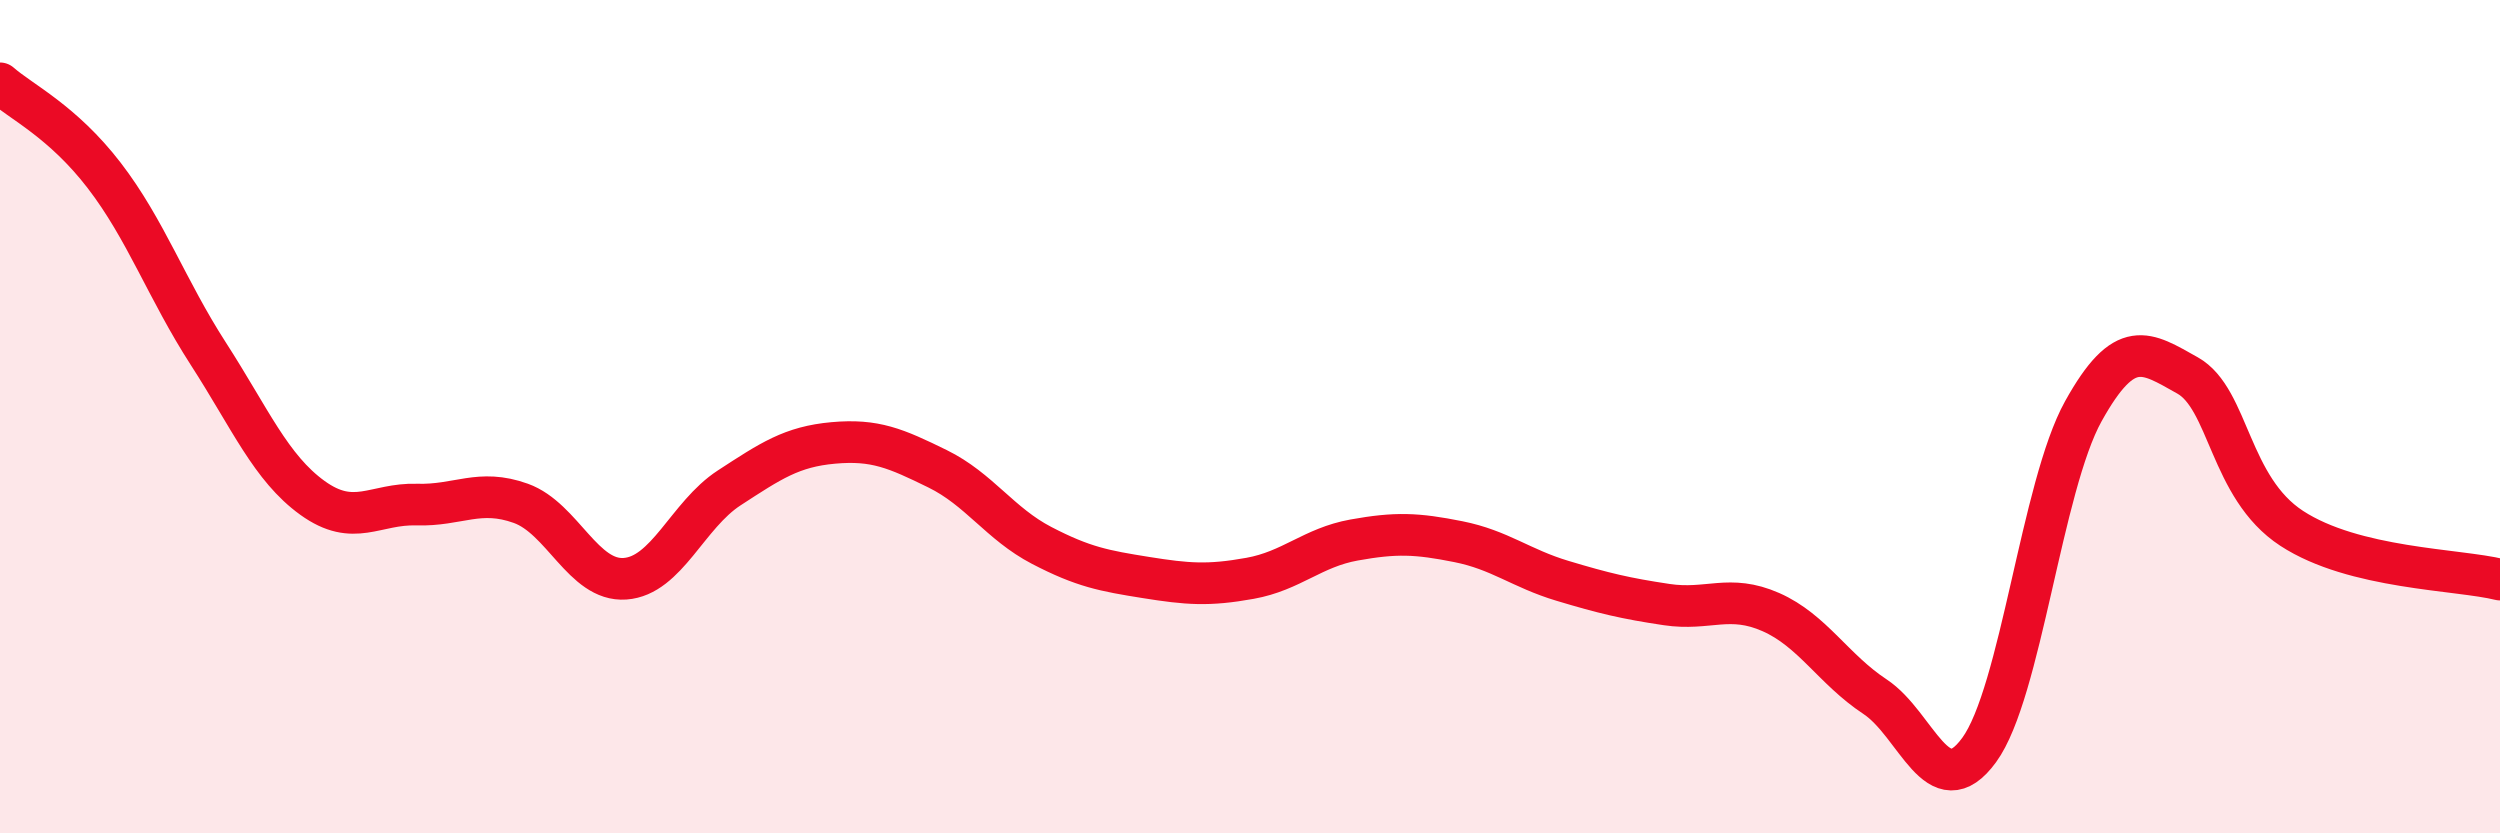 
    <svg width="60" height="20" viewBox="0 0 60 20" xmlns="http://www.w3.org/2000/svg">
      <path
        d="M 0,2 C 0.5,2.44 1.5,2.91 2.5,4.21 C 3.5,5.51 4,6.94 5,8.49 C 6,10.04 6.5,11.23 7.5,11.95 C 8.5,12.67 9,12.08 10,12.11 C 11,12.14 11.5,11.72 12.5,12.08 C 13.5,12.44 14,13.96 15,13.89 C 16,13.82 16.5,12.36 17.5,11.71 C 18.5,11.06 19,10.72 20,10.63 C 21,10.54 21.5,10.76 22.5,11.25 C 23.5,11.74 24,12.57 25,13.09 C 26,13.61 26.5,13.7 27.5,13.86 C 28.5,14.02 29,14.06 30,13.88 C 31,13.7 31.5,13.14 32.5,12.96 C 33.5,12.78 34,12.8 35,13 C 36,13.2 36.5,13.64 37.5,13.94 C 38.5,14.24 39,14.36 40,14.51 C 41,14.66 41.5,14.25 42.5,14.69 C 43.5,15.13 44,16.06 45,16.72 C 46,17.38 46.5,19.37 47.5,18 C 48.5,16.63 49,11.67 50,9.87 C 51,8.07 51.5,8.45 52.5,9.01 C 53.5,9.57 53.5,11.7 55,12.68 C 56.5,13.66 59,13.66 60,13.91L60 20L0 20Z"
        fill="#EB0A25"
        opacity="0.1"
        stroke-linecap="round"
        stroke-linejoin="round"
      />
      <path
        d="M 0,2 C 0.5,2.44 1.5,2.91 2.5,4.21 C 3.5,5.51 4,6.94 5,8.49 C 6,10.04 6.5,11.23 7.5,11.95 C 8.5,12.67 9,12.08 10,12.11 C 11,12.14 11.5,11.72 12.5,12.08 C 13.5,12.44 14,13.96 15,13.89 C 16,13.82 16.5,12.36 17.5,11.71 C 18.5,11.06 19,10.72 20,10.63 C 21,10.54 21.5,10.76 22.5,11.25 C 23.5,11.74 24,12.57 25,13.09 C 26,13.61 26.5,13.7 27.5,13.86 C 28.5,14.02 29,14.06 30,13.88 C 31,13.7 31.5,13.14 32.5,12.96 C 33.5,12.78 34,12.8 35,13 C 36,13.2 36.5,13.64 37.5,13.94 C 38.5,14.24 39,14.36 40,14.51 C 41,14.66 41.5,14.25 42.5,14.69 C 43.5,15.13 44,16.06 45,16.72 C 46,17.38 46.5,19.37 47.5,18 C 48.5,16.63 49,11.67 50,9.87 C 51,8.07 51.5,8.45 52.5,9.01 C 53.5,9.57 53.5,11.7 55,12.68 C 56.5,13.66 59,13.66 60,13.91"
        stroke="#EB0A25"
        stroke-width="1"
        fill="none"
        stroke-linecap="round"
        stroke-linejoin="round"
      />
    </svg>
  